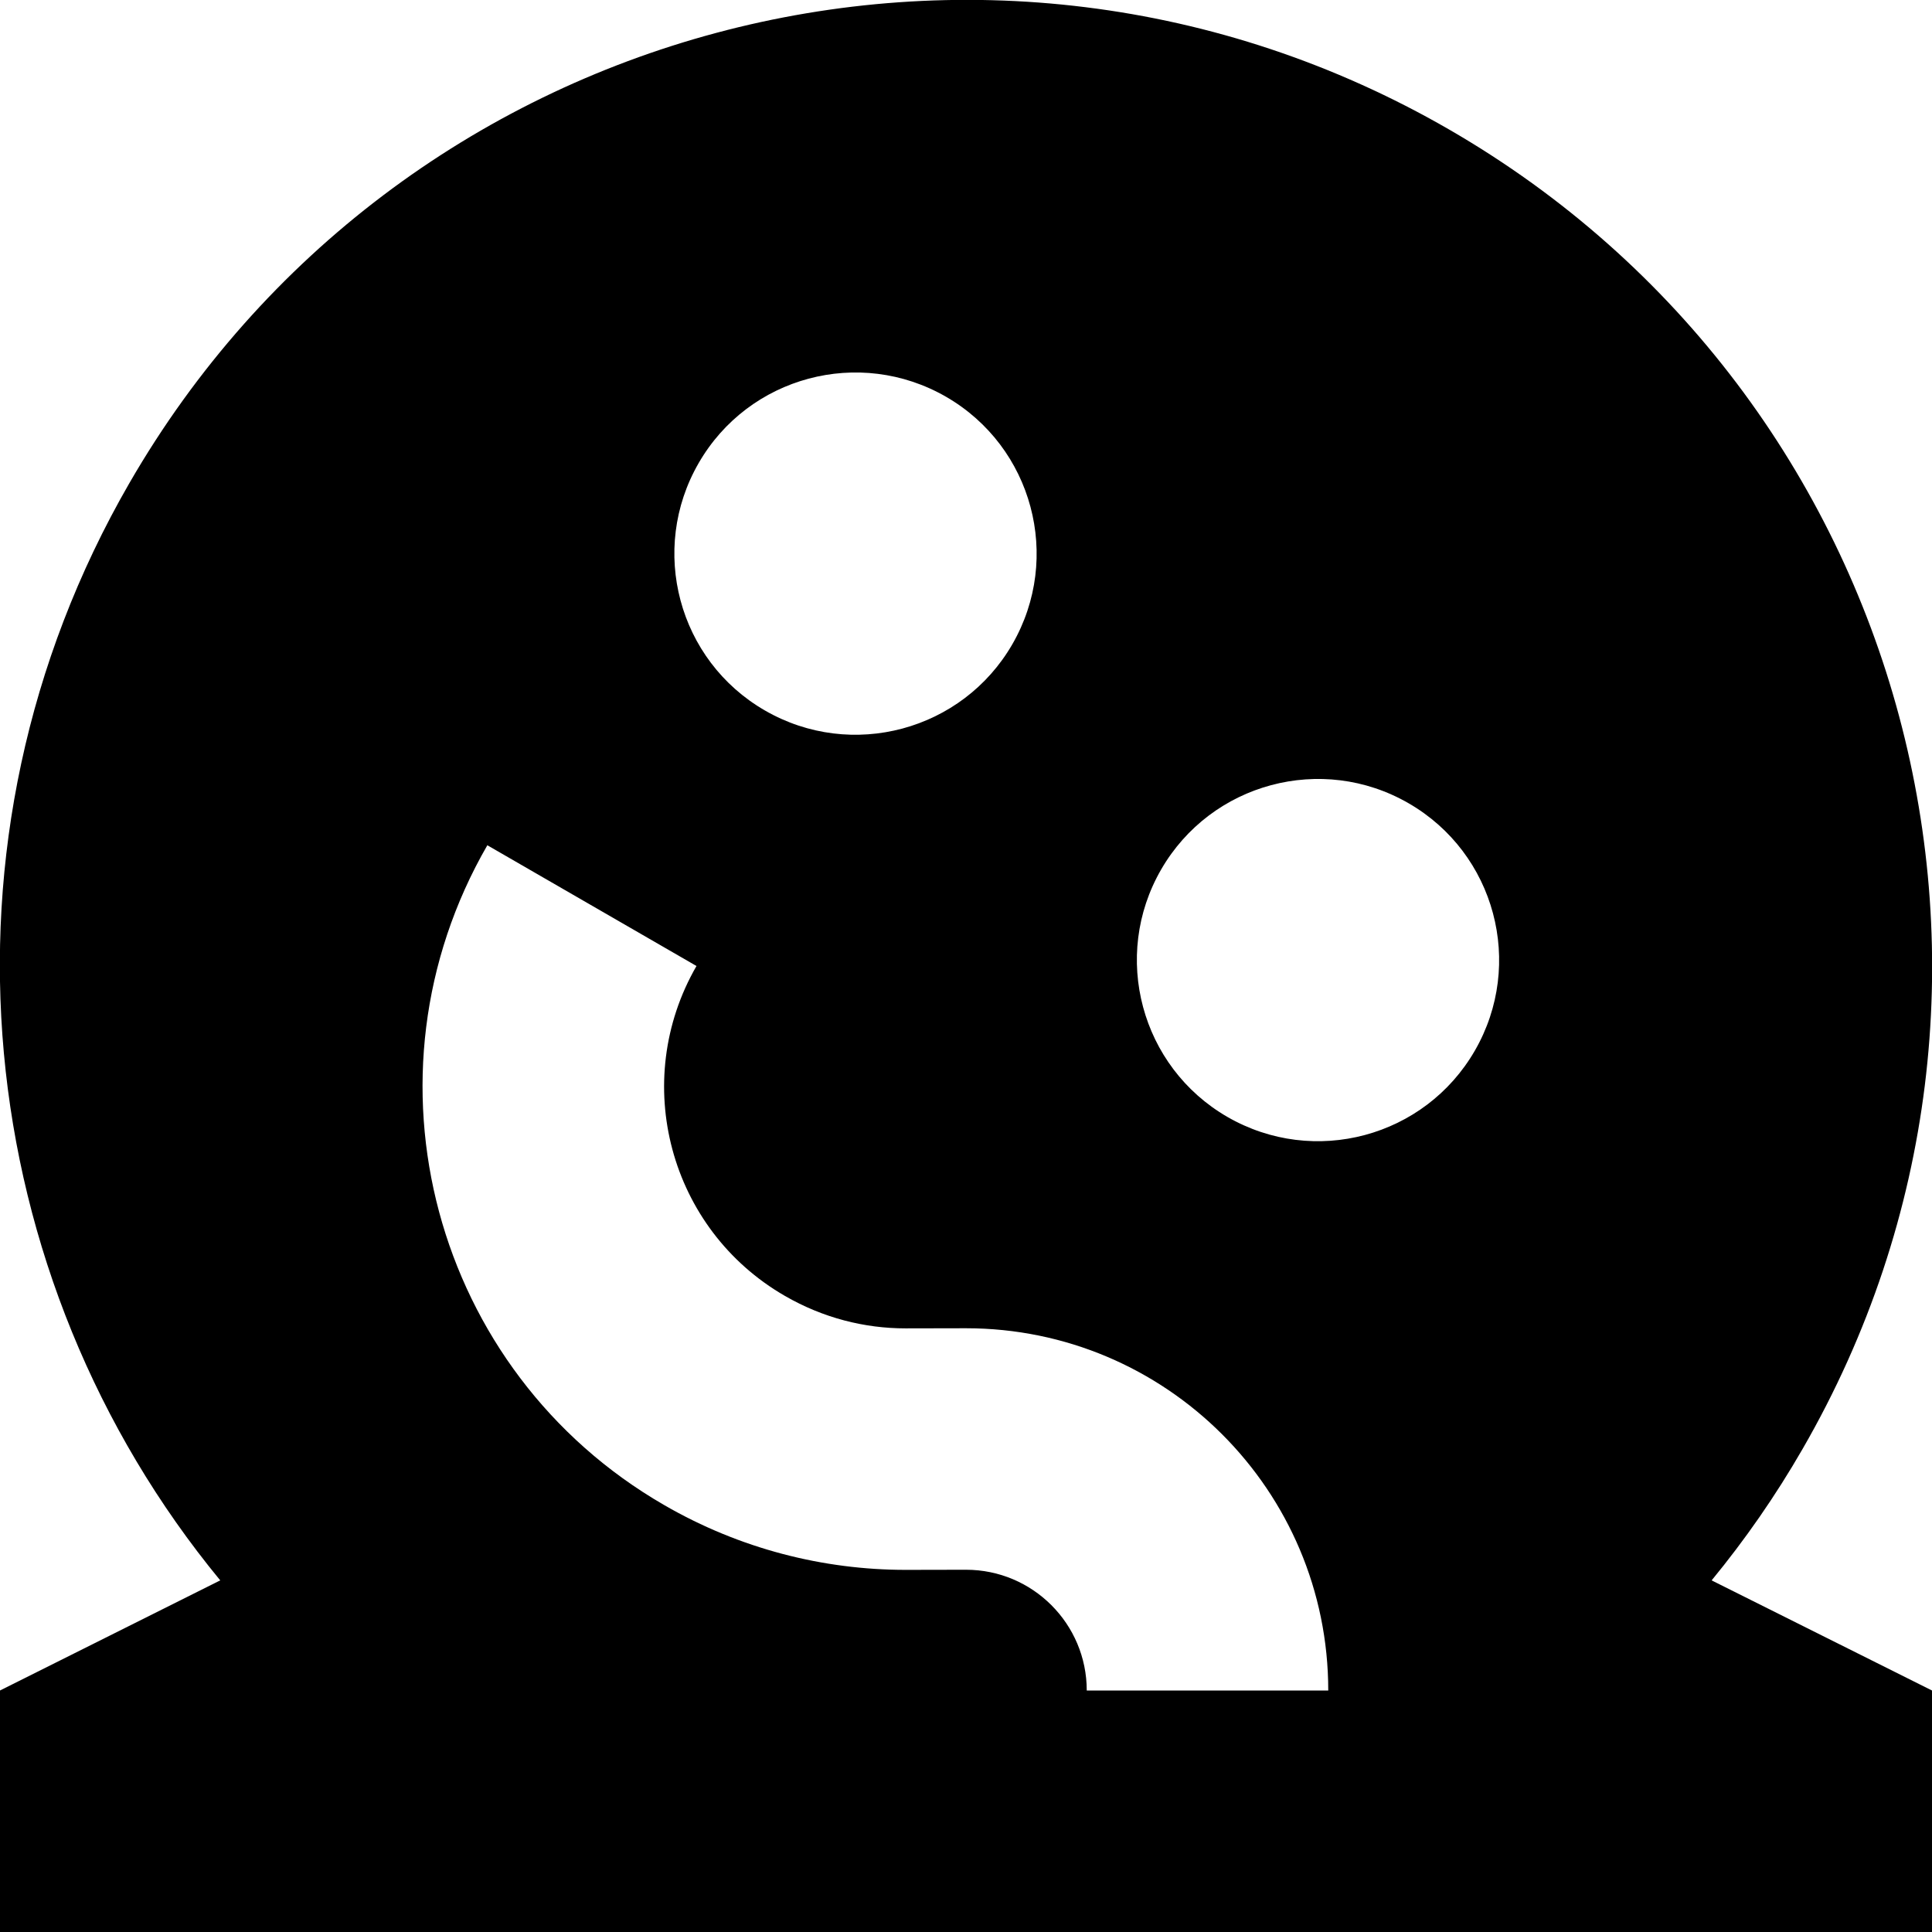 <svg xmlns="http://www.w3.org/2000/svg" width="800px" height="800px" viewBox="0 0 16 16" fill="none"><path fill-rule="evenodd" clip-rule="evenodd" d="M14.175 13.088C14.451 12.752 14.704 12.389 14.928 12C17.137 8.174 15.826 3.281 12 1.072C8.174 -1.137 3.281 0.174 1.072 4C-0.644 6.972 -0.236 10.587 1.824 13.088L1.24293e-05 14V16H7.846C7.944 16.002 8.042 16.002 8.139 16H16V14L14.175 13.088ZM9 14C9 13.448 8.552 13 8 13L7.501 13.001C6.82 13.001 6.129 12.828 5.5 12.464C3.587 11.36 2.931 8.913 4.036 7L5.768 8C5.216 8.957 5.543 10.18 6.5 10.732C6.817 10.915 7.16 11.001 7.499 11.001L8 11C9.657 11 11 12.343 11 14H9ZM8.384 5.335C7.97 6.052 7.052 6.298 6.335 5.884C5.617 5.47 5.372 4.552 5.786 3.835C6.2 3.117 7.117 2.872 7.835 3.286C8.552 3.7 8.798 4.617 8.384 5.335ZM10.165 9.25C10.883 9.664 11.8 9.418 12.214 8.701C12.628 7.984 12.383 7.066 11.665 6.652C10.948 6.238 10.03 6.484 9.616 7.201C9.202 7.918 9.448 8.836 10.165 9.25Z" fill="#000000"></path></svg>